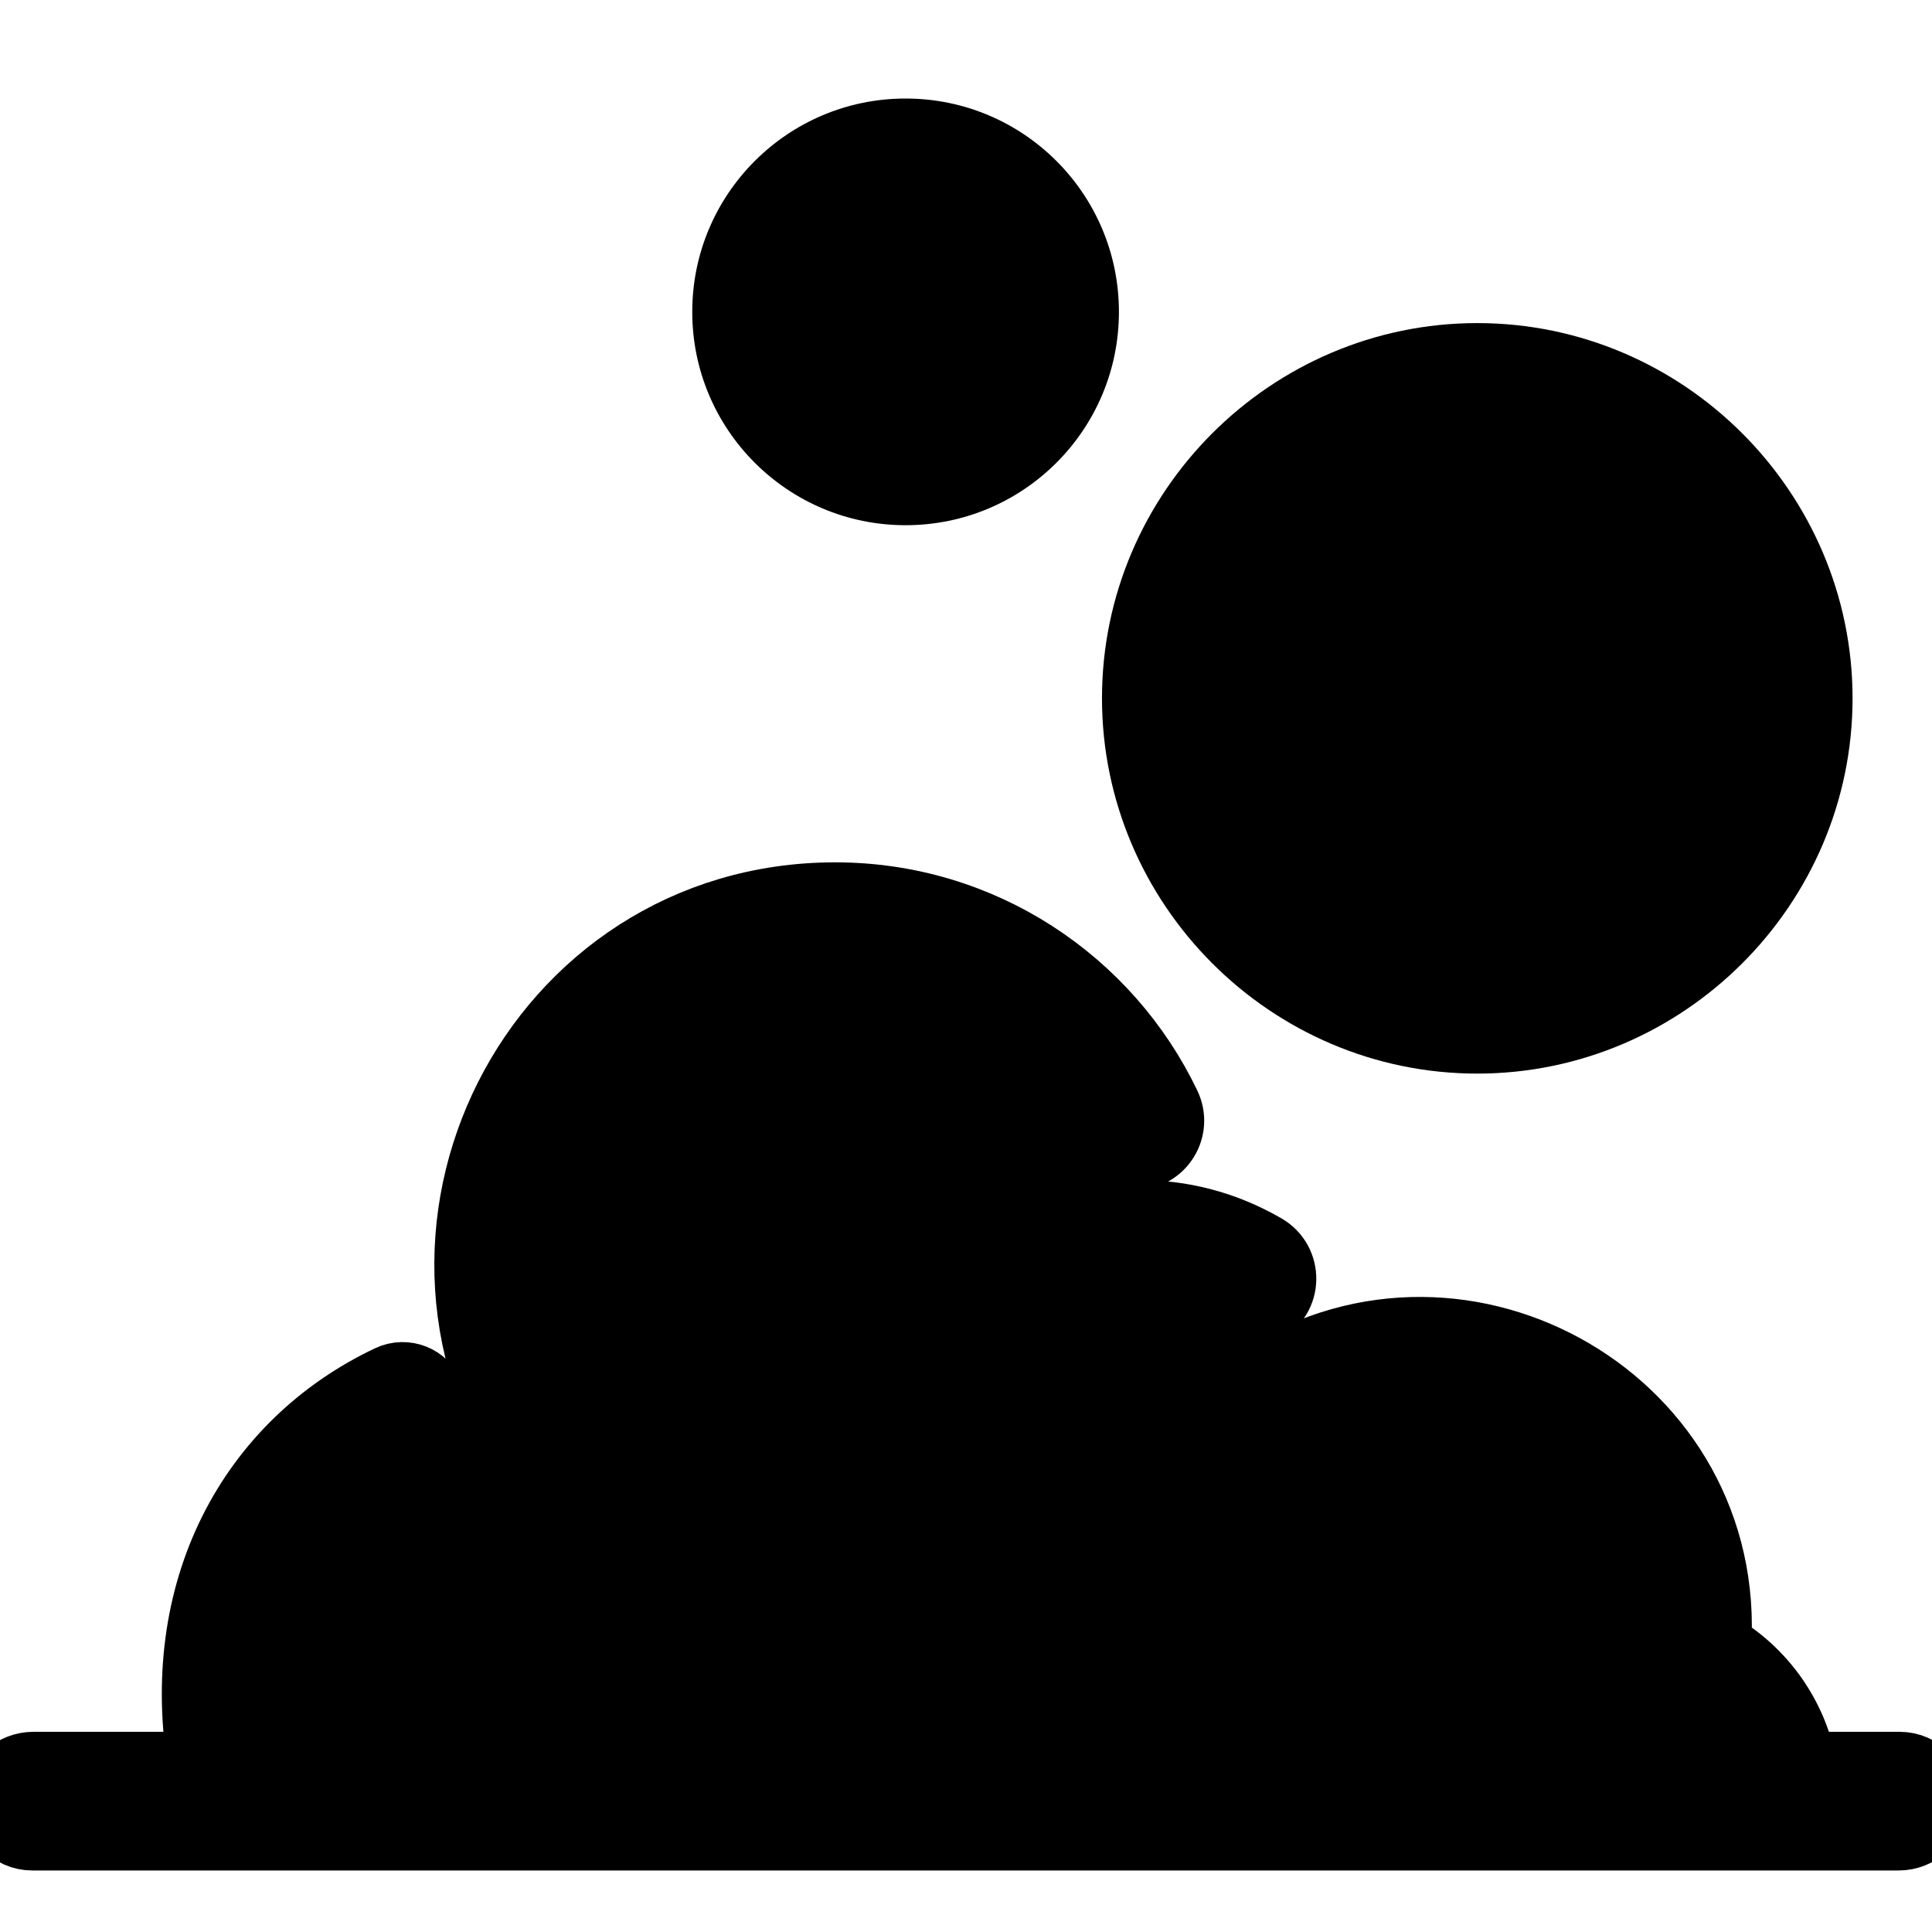 <svg width="26" height="26" viewBox="0 0 26 26" fill="none" xmlns="http://www.w3.org/2000/svg">
<g clip-path="url(#clip0_809_46575)">
<path d="M11.239 12.105C13.198 12.105 14.877 13.251 15.662 14.892C15.799 15.178 15.597 15.508 15.28 15.515C13.176 15.554 11.316 17.188 11.076 19.376C11.048 19.63 11.251 19.851 11.507 19.852C11.729 19.852 11.913 19.685 11.938 19.469C12.2 17.083 14.847 15.587 16.995 16.829C17.294 17.002 17.286 17.438 16.977 17.592C16.84 17.66 16.706 17.735 16.576 17.815C16.366 17.946 16.291 18.224 16.427 18.431C16.556 18.627 16.819 18.687 17.015 18.564C19.712 16.866 23.287 18.917 23.066 22.17C23.68 22.518 24.102 23.116 24.227 23.806H25.566C25.815 23.806 26.015 24.015 25.999 24.268C25.984 24.498 25.782 24.672 25.552 24.672H0.434C0.184 24.672 -0.015 24.462 0.001 24.21C0.016 23.98 0.218 23.806 0.448 23.806H2.767C2.351 21.415 3.421 19.467 5.262 18.596C5.452 18.506 5.685 18.596 5.753 18.795C6.299 20.401 7.392 21.558 8.731 22.204C8.941 22.305 9.213 22.233 9.326 21.968C9.407 21.757 9.31 21.521 9.106 21.423C8.398 21.08 7.78 20.571 7.306 19.934C4.927 16.649 7.238 12.106 11.239 12.105ZM10.193 14.971C10.045 14.782 9.773 14.75 9.585 14.898C9.289 15.13 9.04 15.429 8.865 15.761C8.754 15.973 8.836 16.235 9.048 16.346C9.259 16.457 9.521 16.376 9.633 16.164C9.751 15.939 9.919 15.737 10.12 15.579C10.308 15.431 10.341 15.159 10.193 14.971Z" fill="black"/>
<path d="M11.239 12.105C13.198 12.105 14.877 13.251 15.662 14.892C15.799 15.178 15.597 15.508 15.28 15.515C13.176 15.554 11.316 17.188 11.076 19.376C11.048 19.63 11.251 19.851 11.507 19.852C11.729 19.852 11.913 19.685 11.938 19.469C12.2 17.083 14.847 15.587 16.995 16.829C17.294 17.002 17.286 17.438 16.977 17.592C16.84 17.66 16.706 17.735 16.576 17.815C16.366 17.946 16.291 18.224 16.427 18.431C16.556 18.627 16.819 18.687 17.015 18.564C19.712 16.866 23.287 18.917 23.066 22.17C23.68 22.518 24.102 23.116 24.227 23.806H25.566C25.815 23.806 26.015 24.015 25.999 24.268C25.984 24.498 25.782 24.672 25.552 24.672H0.434C0.184 24.672 -0.015 24.462 0.001 24.21C0.016 23.98 0.218 23.806 0.448 23.806H2.767C2.351 21.415 3.421 19.467 5.262 18.596C5.452 18.506 5.685 18.596 5.753 18.795C6.299 20.401 7.392 21.558 8.731 22.204C8.941 22.305 9.213 22.233 9.326 21.968C9.407 21.757 9.31 21.521 9.106 21.423C8.398 21.08 7.78 20.571 7.306 19.934C4.927 16.649 7.238 12.106 11.239 12.105ZM10.193 14.971C10.045 14.782 9.773 14.75 9.585 14.898C9.289 15.13 9.04 15.429 8.865 15.761C8.754 15.973 8.836 16.235 9.048 16.346C9.259 16.457 9.521 16.376 9.633 16.164C9.751 15.939 9.919 15.737 10.12 15.579C10.308 15.431 10.341 15.159 10.193 14.971Z" stroke="black"/>
<path d="M19.88 4.848C22.385 4.848 24.43 6.902 24.431 9.397C24.431 11.902 22.376 13.948 19.88 13.948C17.375 13.948 15.33 11.893 15.33 9.397C15.33 6.893 17.384 4.848 19.88 4.848ZM19.493 7.491C19.394 7.273 19.138 7.177 18.92 7.275C18.5 7.466 18.148 7.774 17.903 8.166C17.777 8.369 17.838 8.636 18.041 8.763C18.244 8.889 18.512 8.828 18.639 8.625C18.793 8.378 19.013 8.184 19.277 8.064C19.495 7.966 19.592 7.709 19.493 7.491Z" fill="black"/>
<path d="M19.88 4.848C22.385 4.848 24.43 6.902 24.431 9.397C24.431 11.902 22.376 13.948 19.88 13.948C17.375 13.948 15.33 11.893 15.33 9.397C15.33 6.893 17.384 4.848 19.88 4.848ZM19.493 7.491C19.394 7.273 19.138 7.177 18.92 7.275C18.5 7.466 18.148 7.774 17.903 8.166C17.777 8.369 17.838 8.636 18.041 8.763C18.244 8.889 18.512 8.828 18.639 8.625C18.793 8.378 19.013 8.184 19.277 8.064C19.495 7.966 19.592 7.709 19.493 7.491Z" stroke="black"/>
<path d="M12.187 7.068C13.773 7.068 15.058 5.783 15.058 4.197C15.058 2.611 13.773 1.326 12.187 1.326C10.602 1.326 9.316 2.611 9.316 4.197C9.316 5.783 10.602 7.068 12.187 7.068Z" fill="black"/>
</g>
<defs>
<clipPath id="clip0_809_46575">
<rect width="26" height="26" fill="white"/>
</clipPath>
</defs>
</svg>
